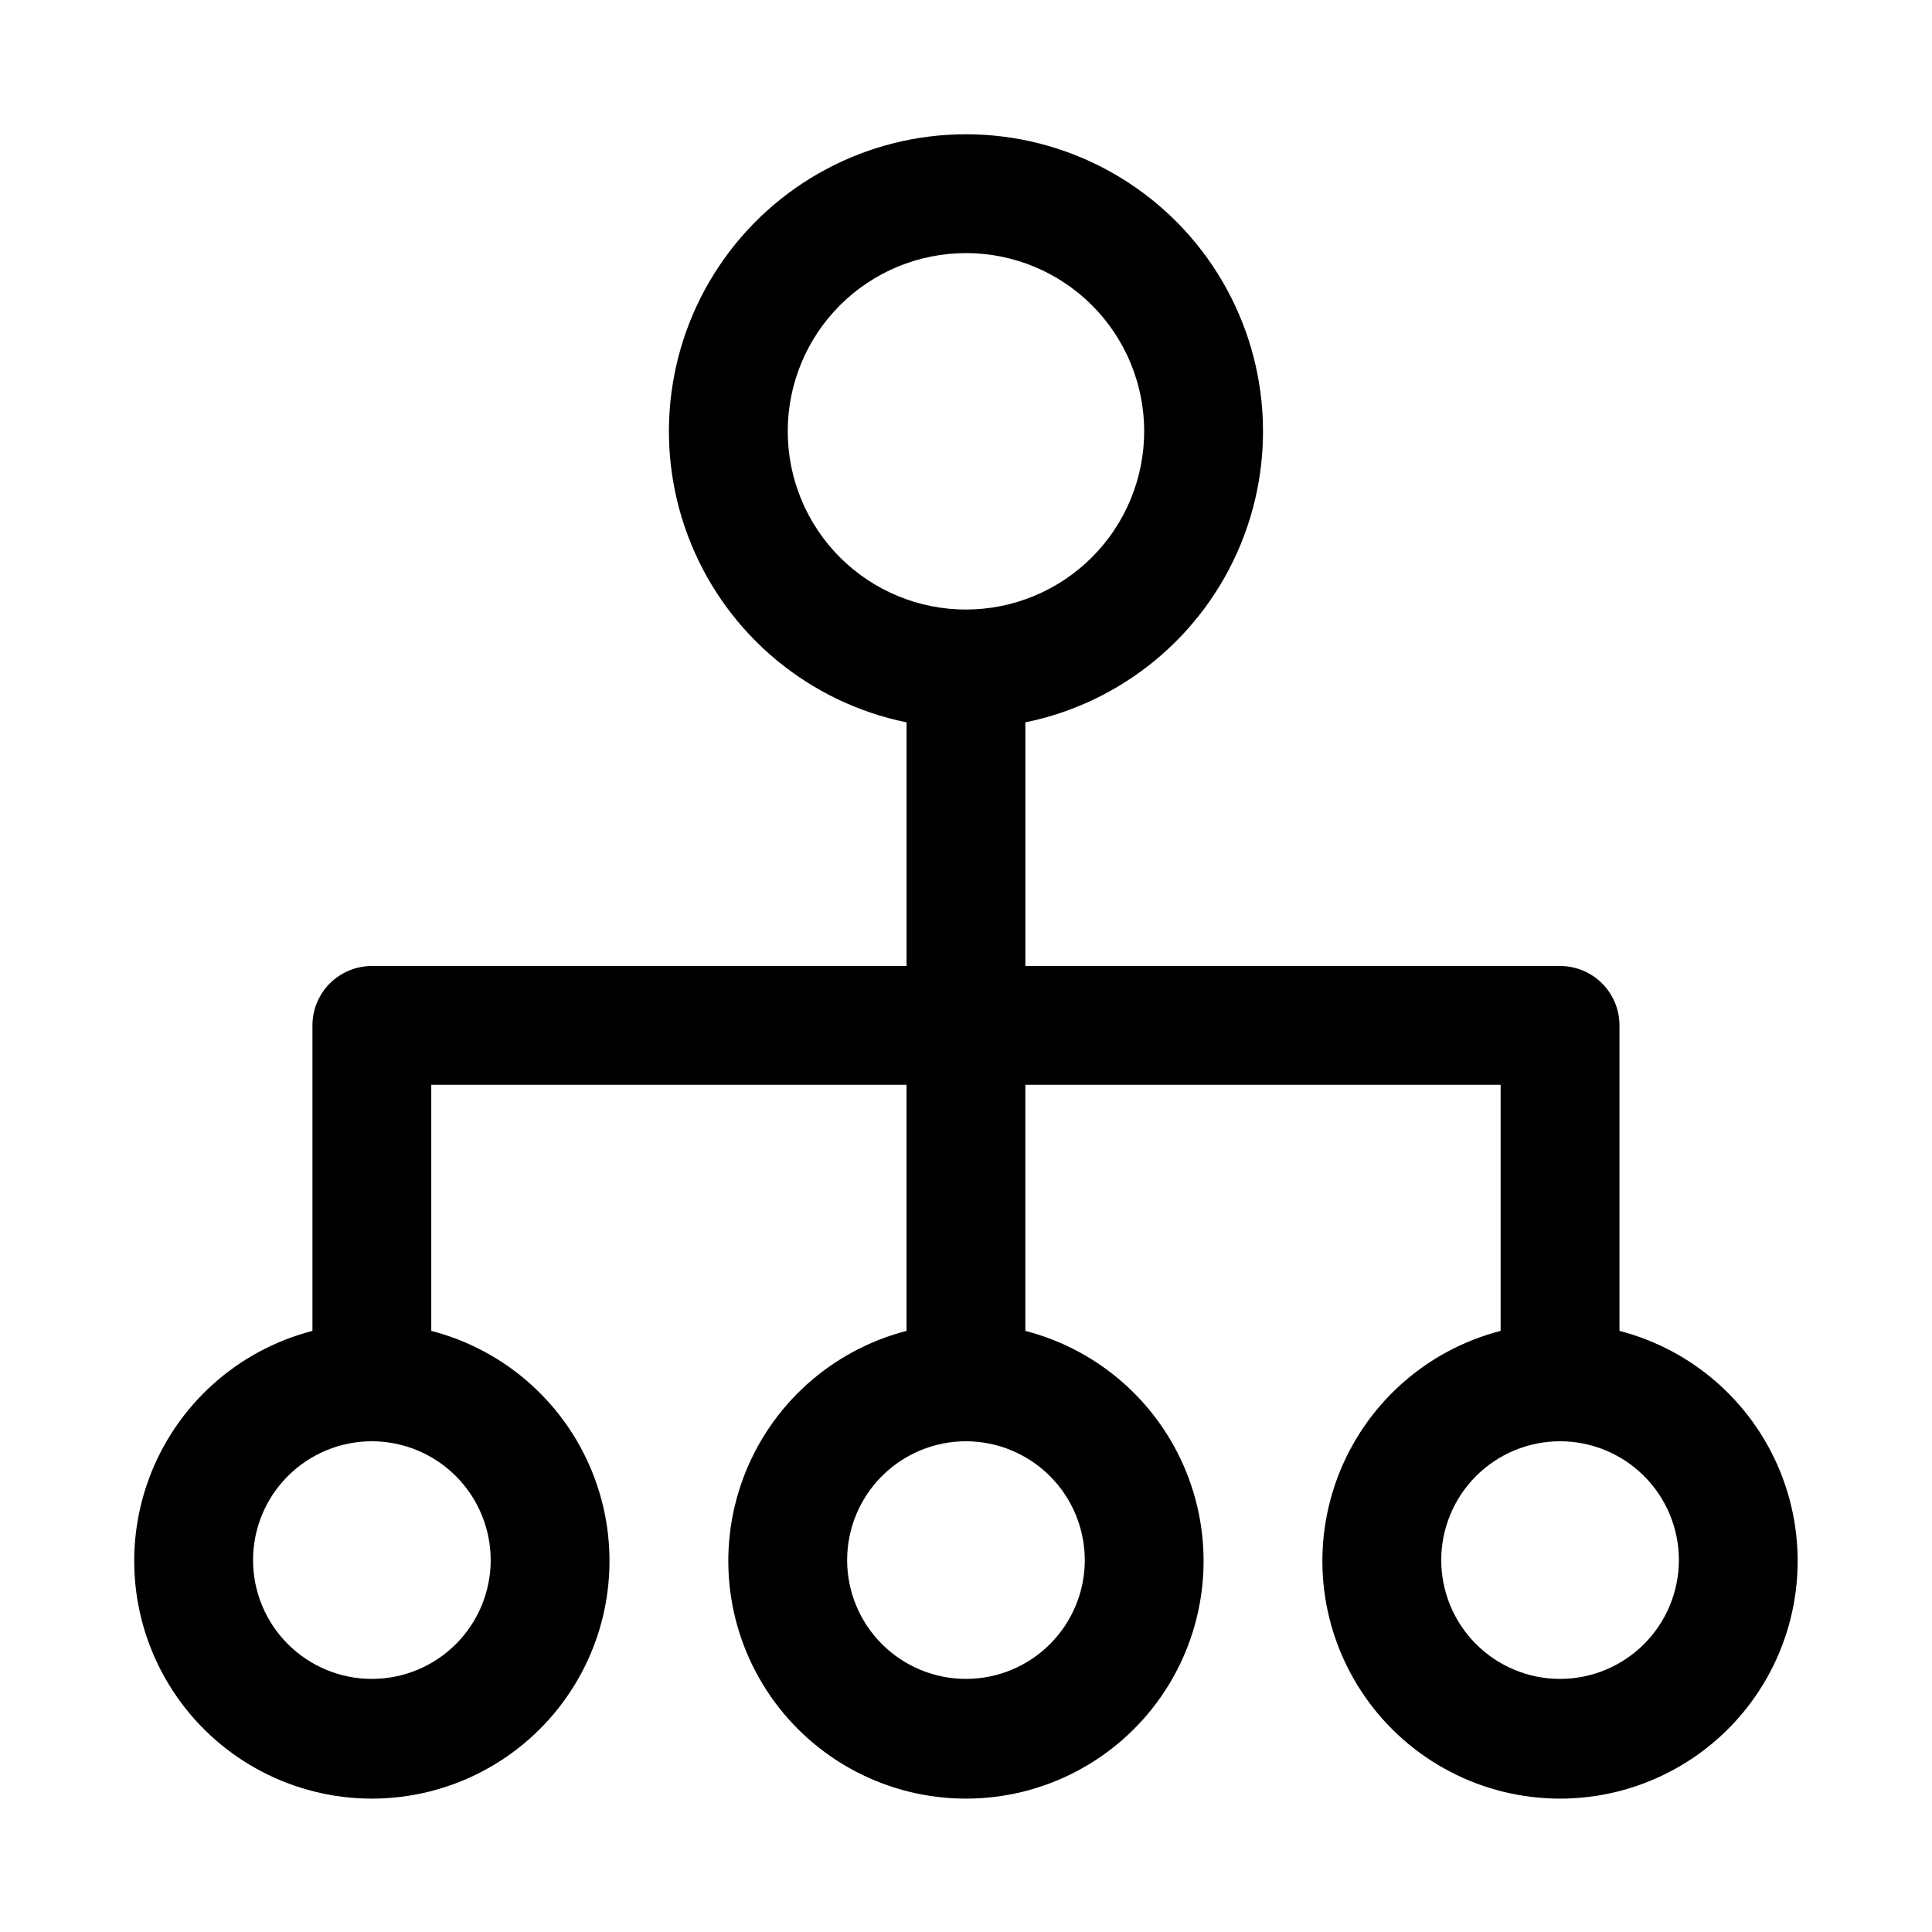 <?xml version="1.0" encoding="UTF-8"?>
<!-- Uploaded to: SVG Find, www.svgrepo.com, Generator: SVG Find Mixer Tools -->
<svg fill="#000000" width="800px" height="800px" version="1.1" viewBox="144 144 512 512" xmlns="http://www.w3.org/2000/svg">
 <path d="m573.18 496.7v-80.957c0-4.176-1.66-8.18-4.613-11.133-2.953-2.953-6.957-4.609-11.133-4.609h-141.7v-64.57c25.715-5.246 47.121-22.965 57.086-47.246 9.961-24.281 7.168-51.93-7.449-73.727-14.617-21.797-39.137-34.875-65.379-34.875-26.246 0-50.766 13.078-65.383 34.875-14.617 21.797-17.41 49.445-7.445 73.727 9.961 24.281 31.367 42 57.082 47.246v64.57h-141.7c-4.176 0-8.18 1.656-11.133 4.609s-4.613 6.957-4.613 11.133v80.957c-19.957 5.152-36.133 19.75-43.301 39.078s-4.422 40.941 7.352 57.863c11.77 16.922 31.082 27.012 51.695 27.012 20.613 0 39.922-10.09 51.695-27.012 11.773-16.922 14.52-38.535 7.352-57.863s-23.344-33.926-43.305-39.078v-65.211h125.95v65.211c-19.961 5.152-36.133 19.75-43.301 39.078s-4.426 40.941 7.348 57.863c11.773 16.922 31.082 27.012 51.699 27.012 20.613 0 39.922-10.09 51.695-27.012 11.773-16.922 14.52-38.535 7.348-57.863-7.168-19.328-23.34-33.926-43.301-39.078v-65.211h125.95v65.211c-19.961 5.152-36.133 19.75-43.301 39.078-7.172 19.328-4.426 40.941 7.348 57.863 11.773 16.922 31.082 27.012 51.695 27.012 20.617 0 39.926-10.09 51.699-27.012 11.773-16.922 14.516-38.535 7.348-57.863s-23.34-33.926-43.301-39.078zm-299.14 60.738c0 8.352-3.316 16.363-9.223 22.266-5.906 5.906-13.914 9.223-22.266 9.223-8.352 0-16.359-3.316-22.266-9.223-5.906-5.902-9.223-13.914-9.223-22.266s3.316-16.359 9.223-22.266c5.906-5.902 13.914-9.223 22.266-9.223 8.348 0.012 16.352 3.332 22.254 9.234s9.223 13.906 9.234 22.254zm157.44 0c0 8.352-3.32 16.363-9.223 22.266-5.906 5.906-13.914 9.223-22.266 9.223s-16.363-3.316-22.266-9.223c-5.906-5.902-9.223-13.914-9.223-22.266s3.316-16.359 9.223-22.266c5.902-5.902 13.914-9.223 22.266-9.223 8.348 0.012 16.352 3.332 22.254 9.234s9.223 13.906 9.234 22.254zm-31.488-251.9c-12.527 0-24.543-4.977-33.398-13.836-8.859-8.855-13.836-20.871-13.836-33.398 0-12.527 4.977-24.539 13.836-33.398 8.855-8.855 20.871-13.832 33.398-13.832 12.523 0 24.539 4.977 33.398 13.832 8.855 8.859 13.832 20.871 13.832 33.398-0.012 12.523-4.996 24.531-13.848 33.383-8.855 8.855-20.863 13.836-33.383 13.852zm157.44 283.39c-8.352 0-16.359-3.316-22.266-9.223-5.902-5.902-9.223-13.914-9.223-22.266s3.32-16.359 9.223-22.266c5.906-5.902 13.914-9.223 22.266-9.223s16.363 3.32 22.266 9.223c5.906 5.906 9.223 13.914 9.223 22.266-0.008 8.352-3.328 16.352-9.23 22.258-5.906 5.902-13.906 9.223-22.258 9.23z"/>
</svg>